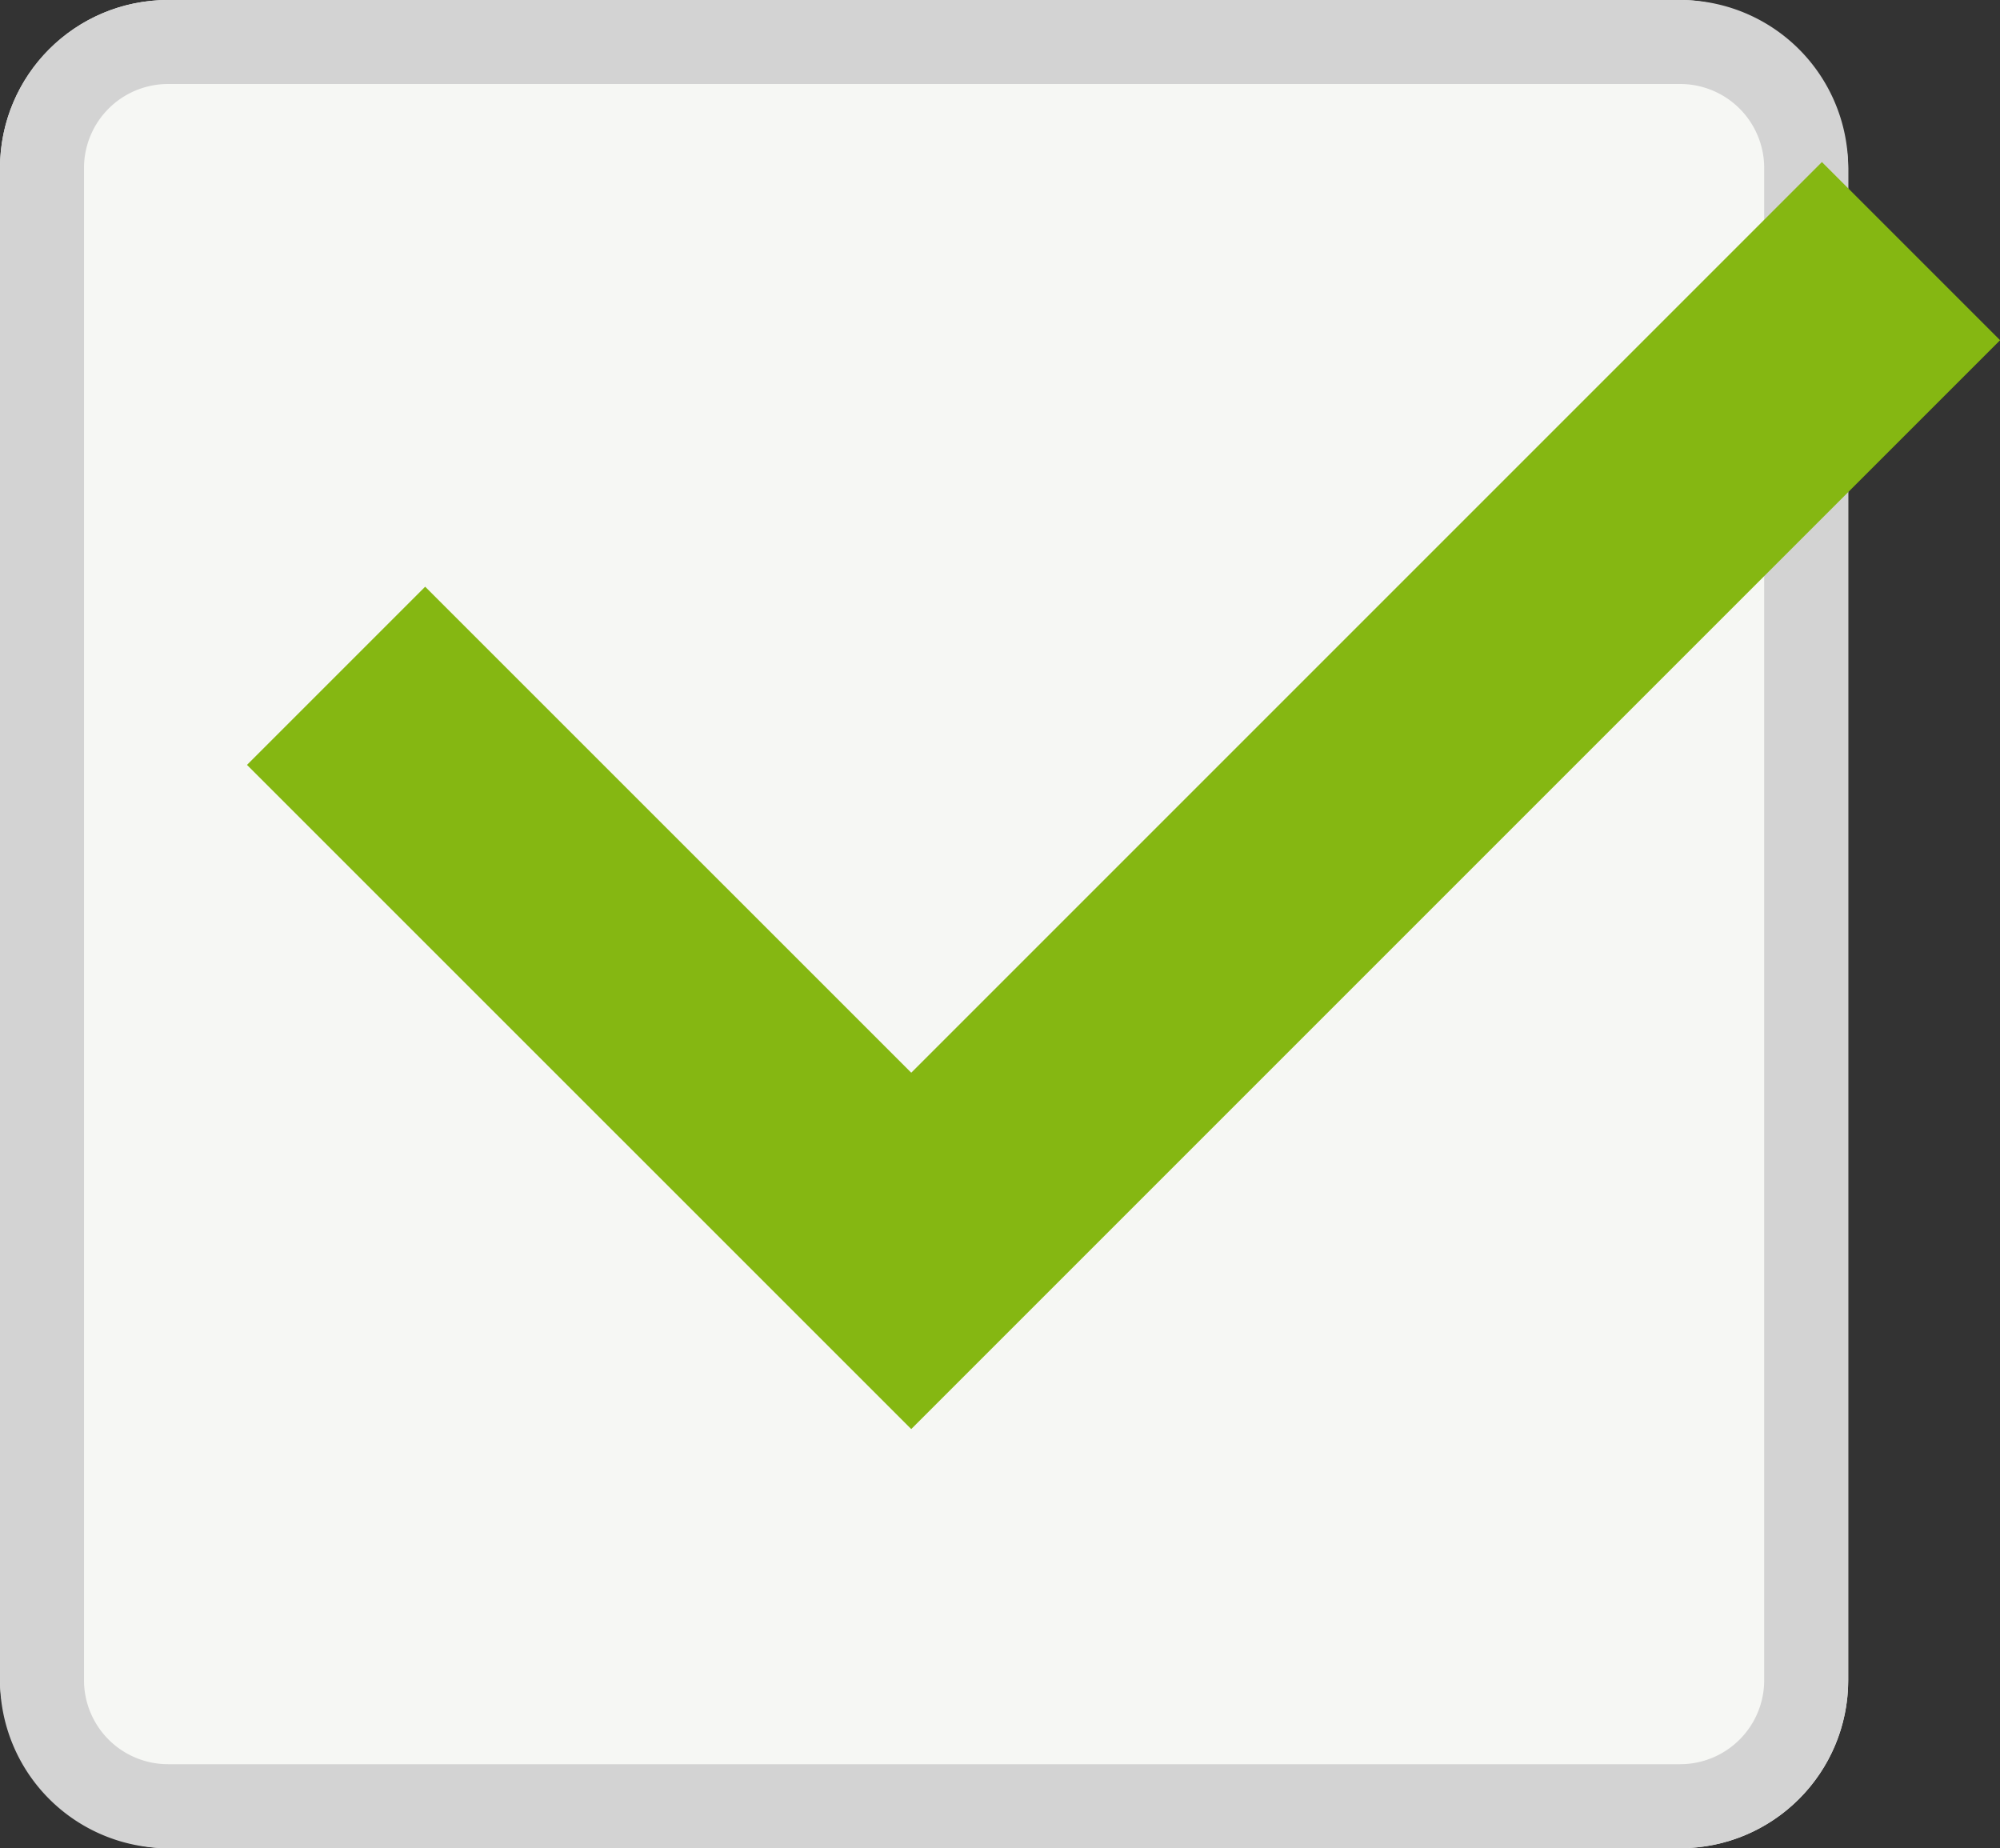 <svg xmlns="http://www.w3.org/2000/svg" width="23.807" height="22" viewBox="0 0 23.807 22"><rect x="0" y="0" width="23.807" height="22" fill="#333333" stroke="none"/><defs><style>.a{fill:#f6f7f4;}.b{fill:#d3d3d3;}.c{fill:#85b712;}</style></defs><g transform="translate(-354 -6667)"><g transform="translate(-8 -44)"><rect class="a" width="22" height="22" rx="2" transform="translate(362 6711)"/><path class="b" d="M2,1A1,1,0,0,0,1,2V20a1,1,0,0,0,1,1H20a1,1,0,0,0,1-1V2a1,1,0,0,0-1-1H2M2,0H20a2,2,0,0,1,2,2V20a2,2,0,0,1-2,2H2a2,2,0,0,1-2-2V2A2,2,0,0,1,2,0Z" transform="translate(362 6711)"/><path class="c" d="M-1912.153,10118.294l-7.907-7.906,2.121-2.121,5.786,5.785,10.84-10.84,2.121,2.121Z" transform="translate(2285 -3390.283)"/></g></g></svg>